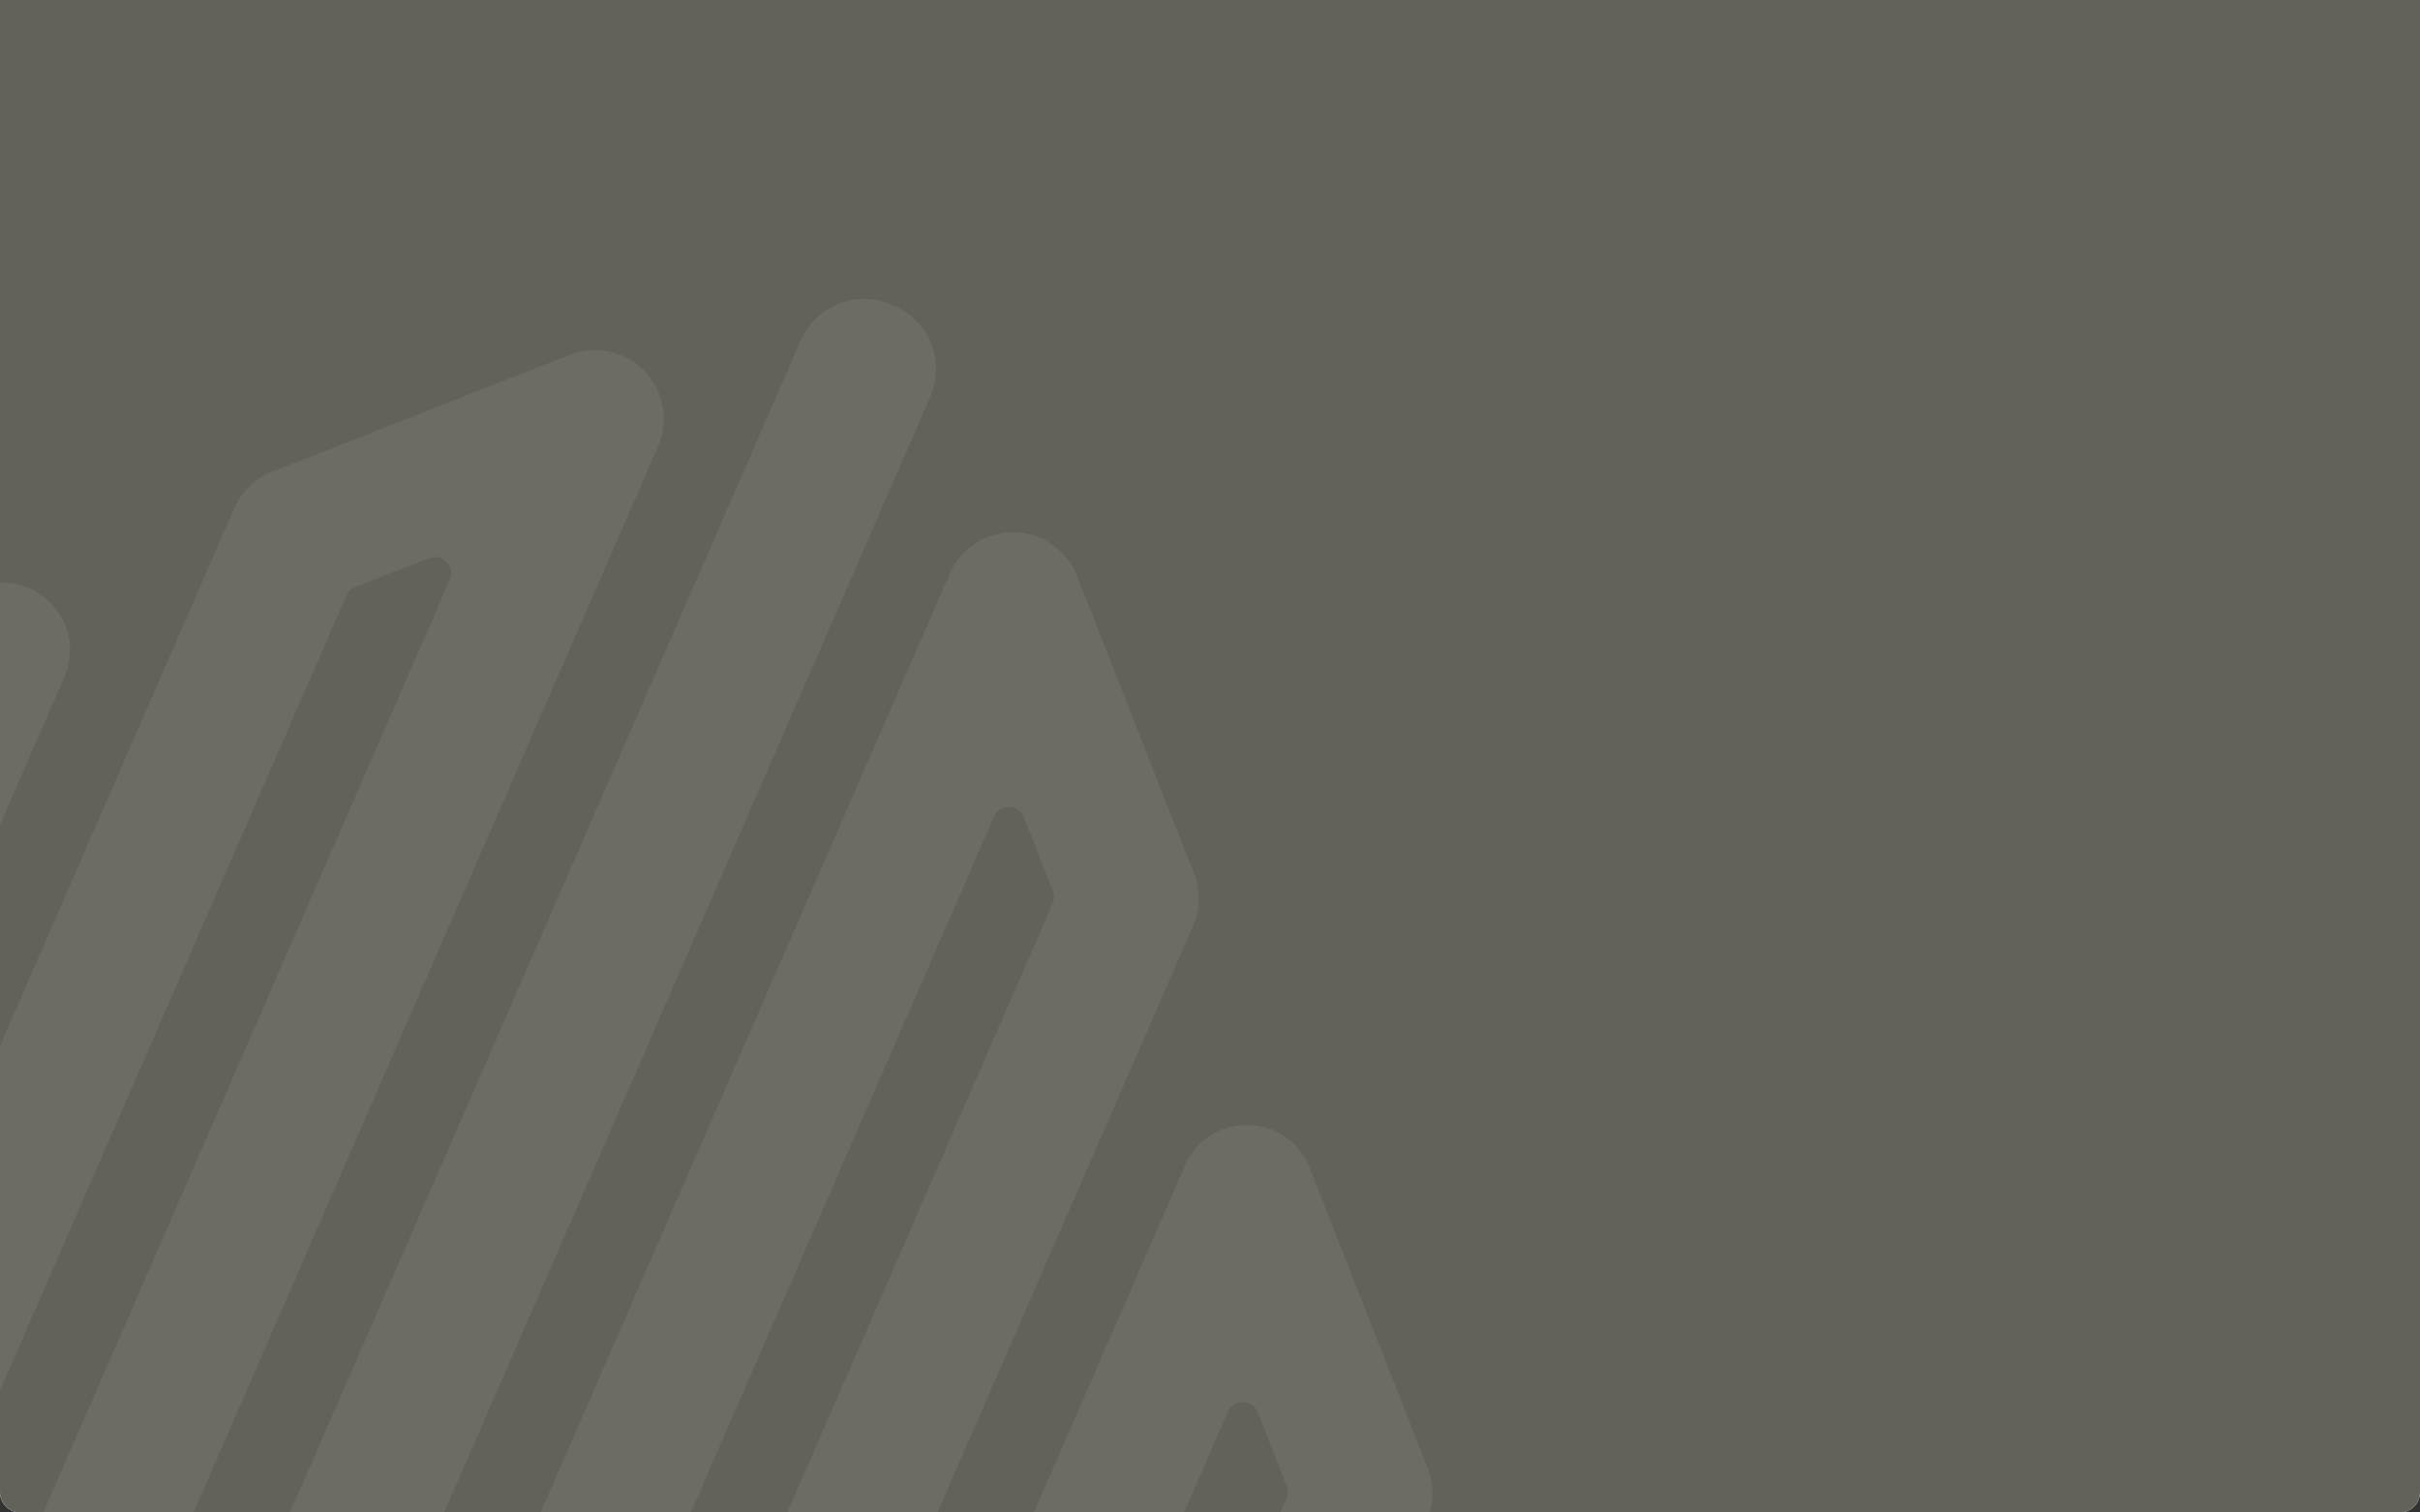 <svg width="1440" height="900" viewBox="0 0 1440 900" fill="none" xmlns="http://www.w3.org/2000/svg">
<rect x="0" y="0" width="1440" height="900" fill="#333333" stroke="none"/>
<g clip-path="url(#clip0_408_16848)">
<path d="M0 0H1440V888C1440 894.627 1434.63 900 1428 900H12C5.373 900 0 894.627 0 888V0Z" fill="white"/>
<rect width="1440" height="900" fill="#62615A"/>
<g opacity="0.08">
<path d="M530.428 181.302C551.147 190.33 560.635 214.449 551.602 235.179L209.405 1020.47L193.4 1057.2C183.983 1078.82 158.802 1088.77 137.208 1079.32C125.227 1074.07 113.359 1068.56 101.651 1062.82C85.741 1055.18 70.12 1047.03 54.745 1038.56C41.545 1031.23 28.515 1023.62 15.678 1015.73C-2.522 1004.53 -9.775 981.687 -1.242 962.106L17.491 919.117L267.648 345.04C271.11 337.094 263.246 328.941 255.19 332.106L211.404 349.314C209.017 350.252 207.085 352.116 206.057 354.475L-37.617 913.676C-48.989 939.773 -82.297 947.453 -104.046 929.075C-111.284 922.954 -118.431 916.727 -125.483 910.381C-139.423 897.98 -153.007 885.196 -166.078 871.835C-180.749 857.24 -194.909 842.139 -208.546 826.539C-219.603 813.897 -222.322 795.971 -215.611 780.57L-86.468 484.205C-83.006 476.26 -90.87 468.106 -98.925 471.272L-142.601 488.426C-144.993 489.376 -146.92 491.228 -147.953 493.599L-233.228 689.293C-246.512 719.778 -288.609 722.697 -305.965 694.336L-306.487 693.498C-313.028 682.808 -313.946 669.595 -308.939 658.105L-275.245 580.781L-254.099 532.254L-214.727 441.9C-210.306 431.755 -202.027 423.771 -191.708 419.715L-13.193 349.56C20.063 336.49 52.531 370.157 38.256 402.915L30.661 420.345L-128.128 784.745C-129.689 788.326 -128.979 792.504 -126.303 795.343C-118.004 804.166 -109.584 812.78 -100.988 821.224C-96.139 825.984 -87.991 824.342 -85.275 818.108L99.912 393.13L139.438 302.421C143.763 292.496 151.861 284.695 161.934 280.736L338.974 211.16C349.083 207.187 360.367 207.392 370.329 211.733C391.084 220.777 400.574 244.926 391.536 265.668L91.162 954.986C89.164 959.57 90.935 964.952 95.292 967.403C105.13 972.897 115.105 978.175 125.177 983.233C130.151 985.735 136.219 983.492 138.445 978.383L476.551 202.475C485.585 181.745 509.698 172.268 530.428 181.302Z" fill="#F4F7D5"/>
<path d="M532.403 182.162C511.684 173.134 487.559 182.605 478.526 203.336L136.329 988.631L120.323 1025.36C110.906 1046.97 120.758 1072.19 142.384 1081.57C154.398 1086.78 166.5 1091.72 178.676 1096.39C195.108 1102.83 211.709 1108.73 228.383 1114.22C242.734 1118.9 257.169 1123.26 271.701 1127.29C292.298 1133 313.964 1122.76 322.497 1103.18L341.23 1060.19L591.387 486.111C594.849 478.166 606.175 478.374 609.341 486.429L626.549 530.216C627.487 532.602 627.437 535.286 626.409 537.645L382.734 1096.85C371.363 1122.94 388.414 1152.57 416.683 1155.99C426.094 1157.12 435.521 1158.11 444.97 1158.96C463.544 1160.73 482.156 1161.97 500.841 1162.45C521.52 1163.26 542.22 1163.35 562.931 1162.71C579.719 1162.21 594.699 1151.99 601.41 1136.59L730.553 840.226C734.015 832.281 745.341 832.49 748.507 840.545L765.678 884.214C766.611 886.613 766.567 889.284 765.534 891.656L680.259 1087.35C666.975 1117.83 693.498 1150.66 726.087 1144.06L727.057 1143.87C739.339 1141.38 749.642 1133.06 754.649 1121.57L788.344 1044.24L809.489 995.719L848.861 905.364C853.282 895.219 853.494 883.719 849.438 873.4L779.283 694.886C766.213 661.629 719.45 660.77 705.175 693.529L697.58 710.959L538.791 1075.36C537.23 1078.94 533.687 1081.26 529.786 1081.24C517.673 1081.17 505.631 1080.86 493.594 1080.32C486.807 1080.01 482.462 1072.92 485.178 1066.69L670.365 641.708L709.892 550.999C714.217 541.074 714.418 529.832 710.459 519.758L640.883 342.718C636.91 332.609 629.077 324.484 619.116 320.143C598.36 311.099 574.212 320.589 565.173 341.332L264.799 1030.65C262.802 1035.23 257.654 1037.6 252.893 1036.08C242.171 1032.61 231.514 1028.9 220.952 1024.97C215.733 1023.03 213.244 1017.06 215.471 1011.95L553.576 236.039C562.61 215.309 553.121 191.19 532.403 182.162Z" fill="#F4F7D5"/>
</g>
</g>
<defs>
<clipPath id="clip0_408_16848">
<path d="M0 0H1440V888C1440 894.627 1434.63 900 1428 900H12C5.373 900 0 894.627 0 888V0Z" fill="white"/>
</clipPath>
</defs>
</svg>
